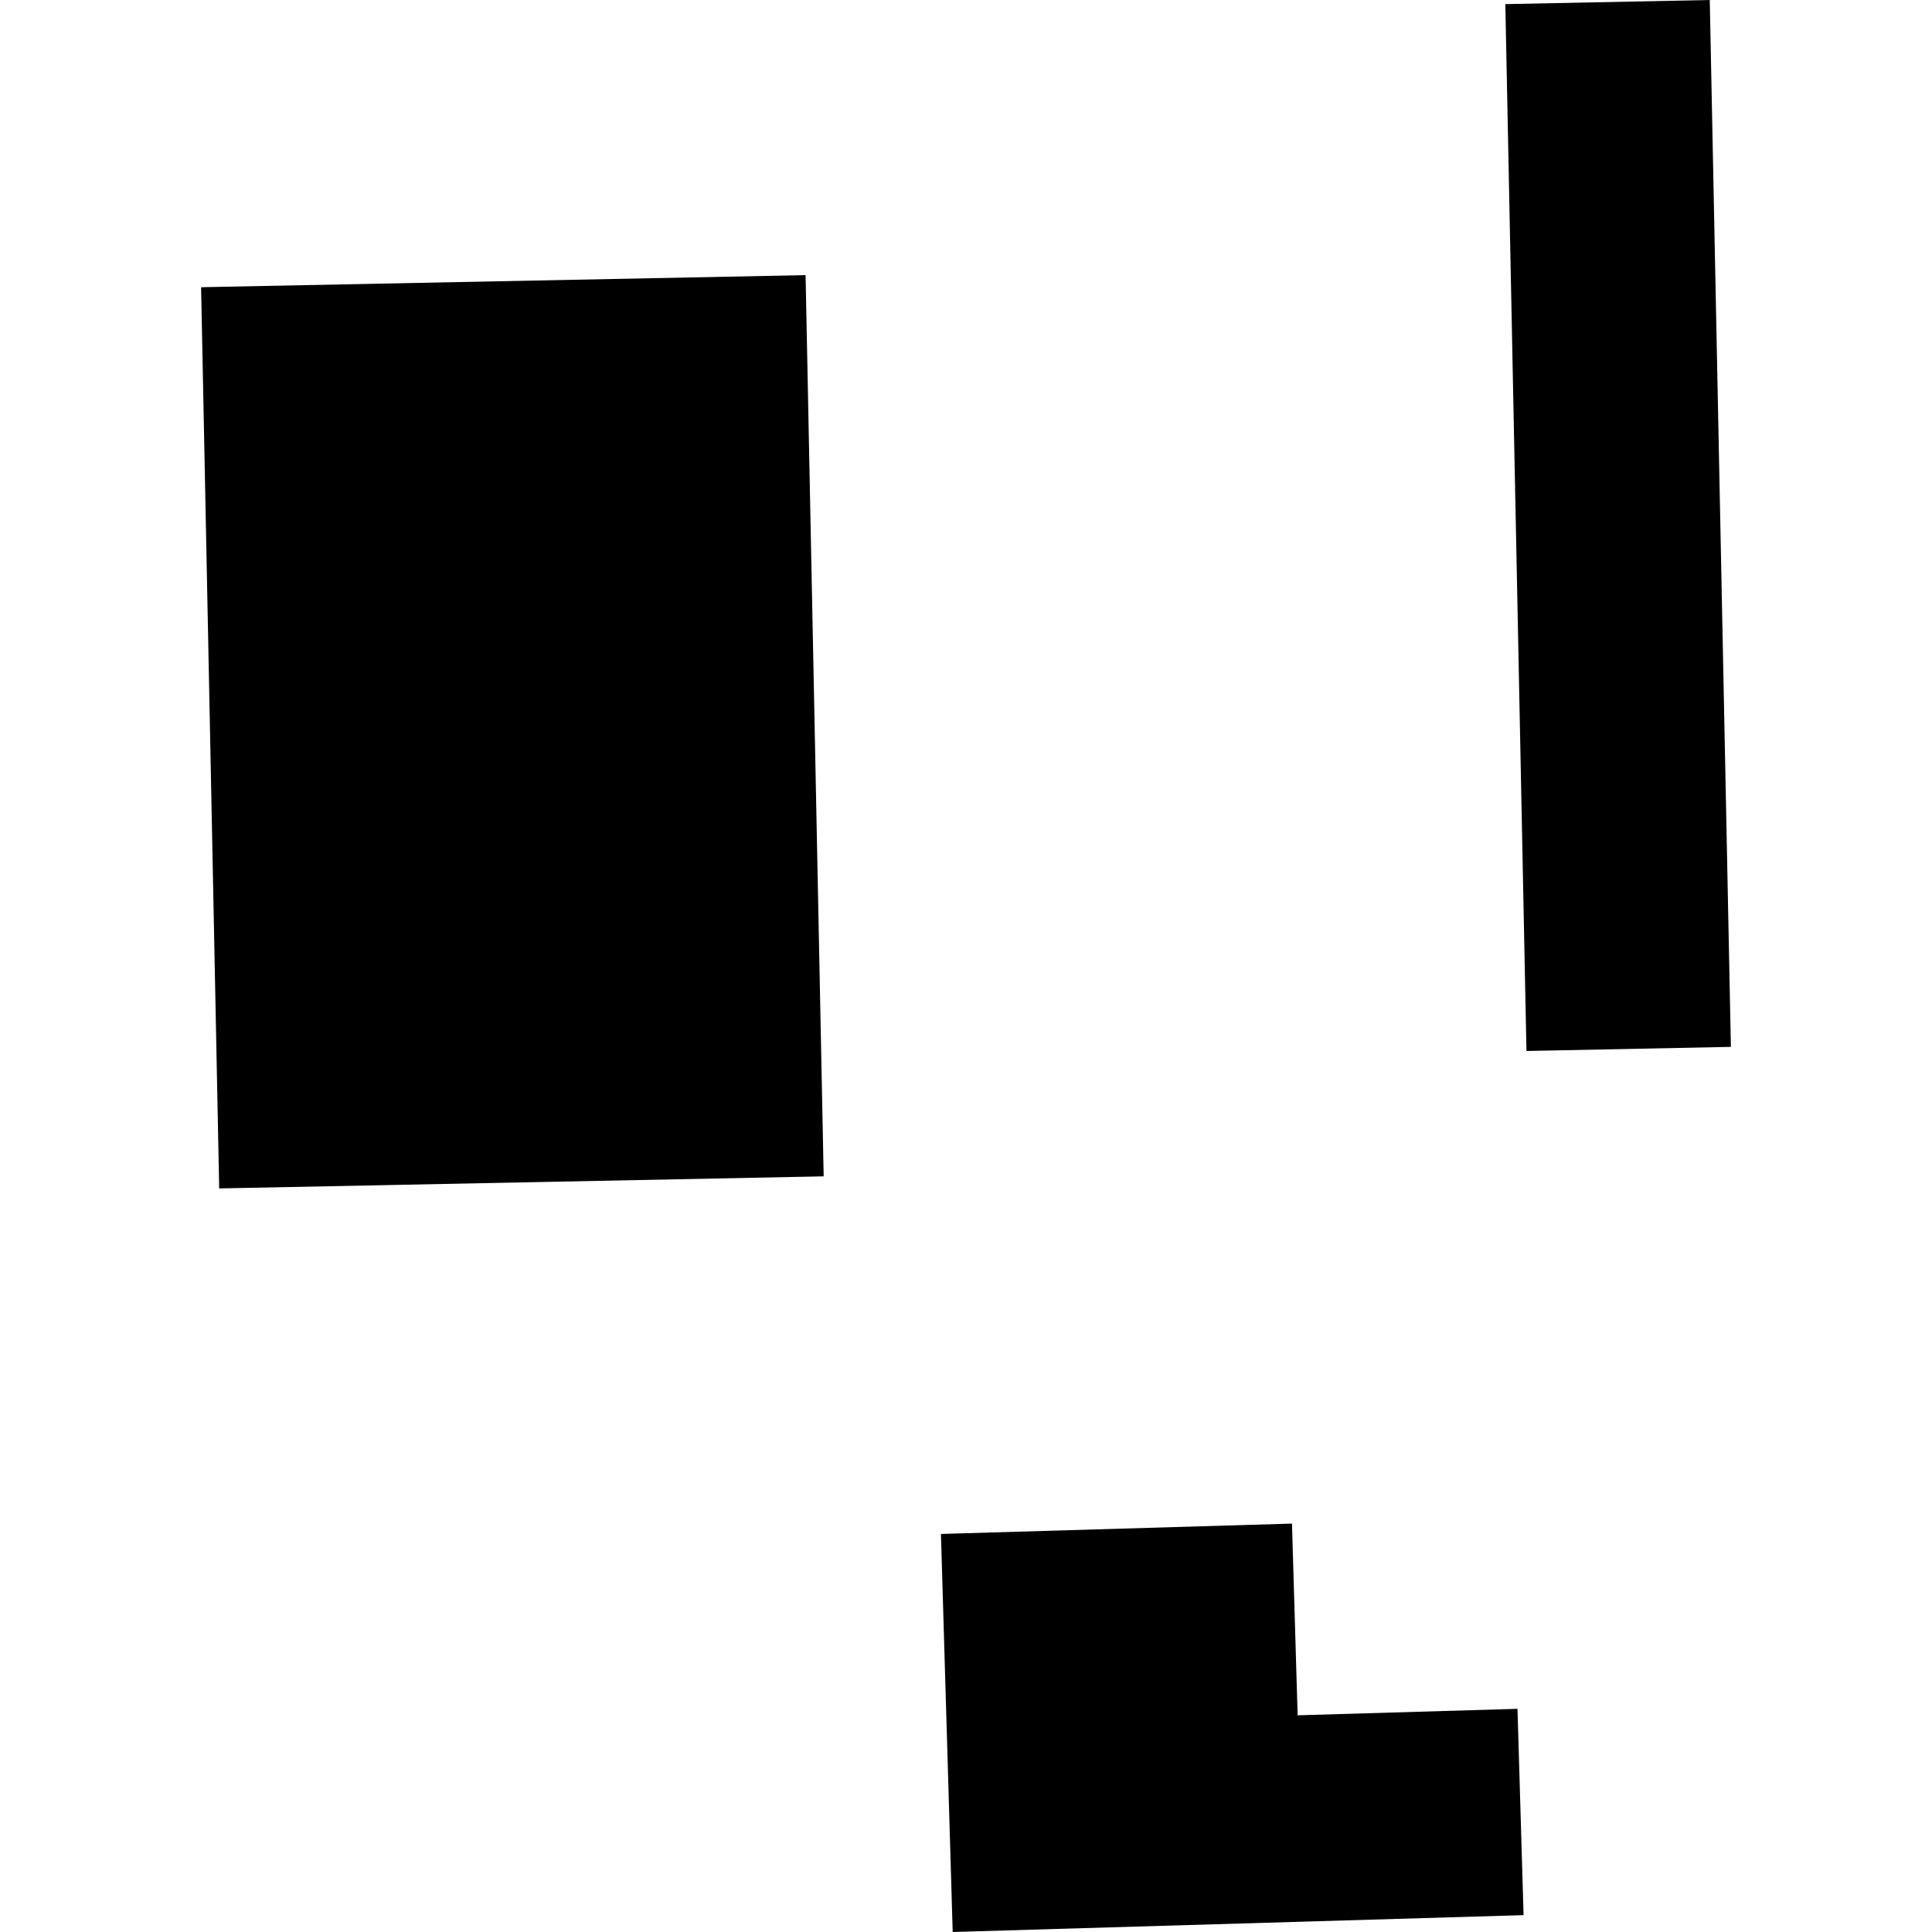 <?xml version="1.0" encoding="utf-8" standalone="no"?>
<!DOCTYPE svg PUBLIC "-//W3C//DTD SVG 1.1//EN"
  "http://www.w3.org/Graphics/SVG/1.1/DTD/svg11.dtd">
<!-- Created with matplotlib (https://matplotlib.org/) -->
<svg height="288pt" version="1.1" viewBox="0 0 288 288" width="288pt" xmlns="http://www.w3.org/2000/svg" xmlns:xlink="http://www.w3.org/1999/xlink">
 <defs>
  <style type="text/css">
*{stroke-linecap:butt;stroke-linejoin:round;}
  </style>
 </defs>
 <g id="figure_1">
  <g id="patch_1">
   <path d="M 0 288 
L 288 288 
L 288 0 
L 0 0 
z
" style="fill:none;opacity:0;"/>
  </g>
  <g id="axes_1">
   <g id="PatchCollection_1">
    <path clip-path="url(#p39b003dd8a)" d="M 226.209 254.73 
L 227.117 285.486 
L 142.017 288 
L 140.265 228.665 
L 192.594 227.119 
L 193.438 255.699 
L 226.209 254.73 
"/>
    <path clip-path="url(#p39b003dd8a)" d="M 224.396 0.614 
L 254.871 0 
L 258.022 156.055 
L 227.547 156.669 
L 224.396 0.614 
"/>
    <path clip-path="url(#p39b003dd8a)" d="M 29.978 42.814 
L 120.086 41.012 
L 122.784 175.355 
L 32.675 177.157 
L 29.978 42.814 
"/>
   </g>
  </g>
 </g>
 <defs>
  <clipPath id="p39b003dd8a">
   <rect height="288" width="228.045" x="29.978" y="0"/>
  </clipPath>
 </defs>
</svg>
